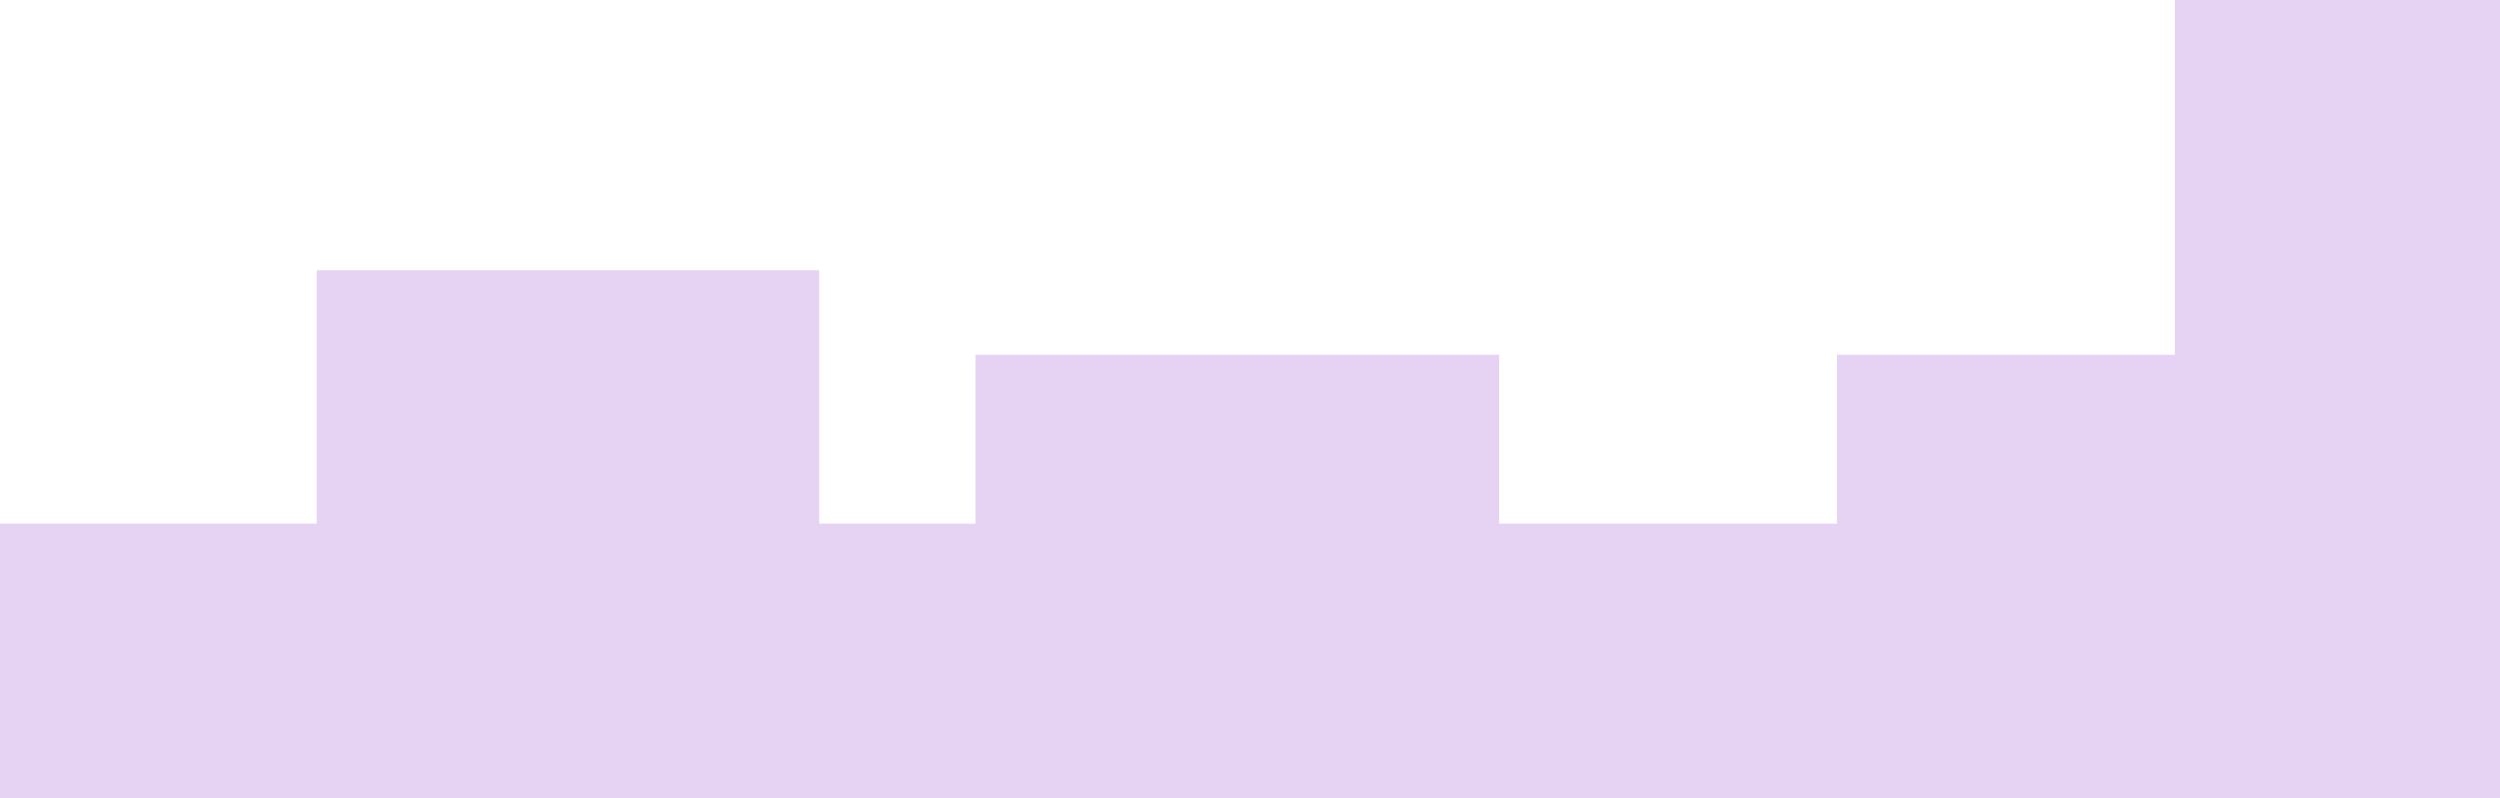<?xml version="1.0" encoding="UTF-8"?> <svg xmlns="http://www.w3.org/2000/svg" viewBox="0 0 1184.00 378.00" data-guides="{&quot;vertical&quot;:[],&quot;horizontal&quot;:[]}"><defs></defs><path fill="#e6d2f3" stroke="none" fill-opacity="1" stroke-width="1" stroke-opacity="1" id="tSvg1d060765a6" title="Path 1" d="M1184 378C789.333 378 394.667 378 0 378C0 334.667 0 291.333 0 248C50 248 100 248 150 248C150 208 150 168 150 128C229.333 128 308.667 128 388 128C388 168 388 208 388 248C412.667 248 437.333 248 462 248C462 221.333 462 194.667 462 168C544.667 168 627.333 168 710 168C710 194.667 710 221.333 710 248C763.333 248 816.667 248 870 248C870 221.333 870 194.667 870 168C923.333 168 976.667 168 1030 168C1030 112 1030 56 1030 0C1081.333 0 1132.667 0 1184 0C1184 126 1184 252 1184 378Z"></path></svg> 